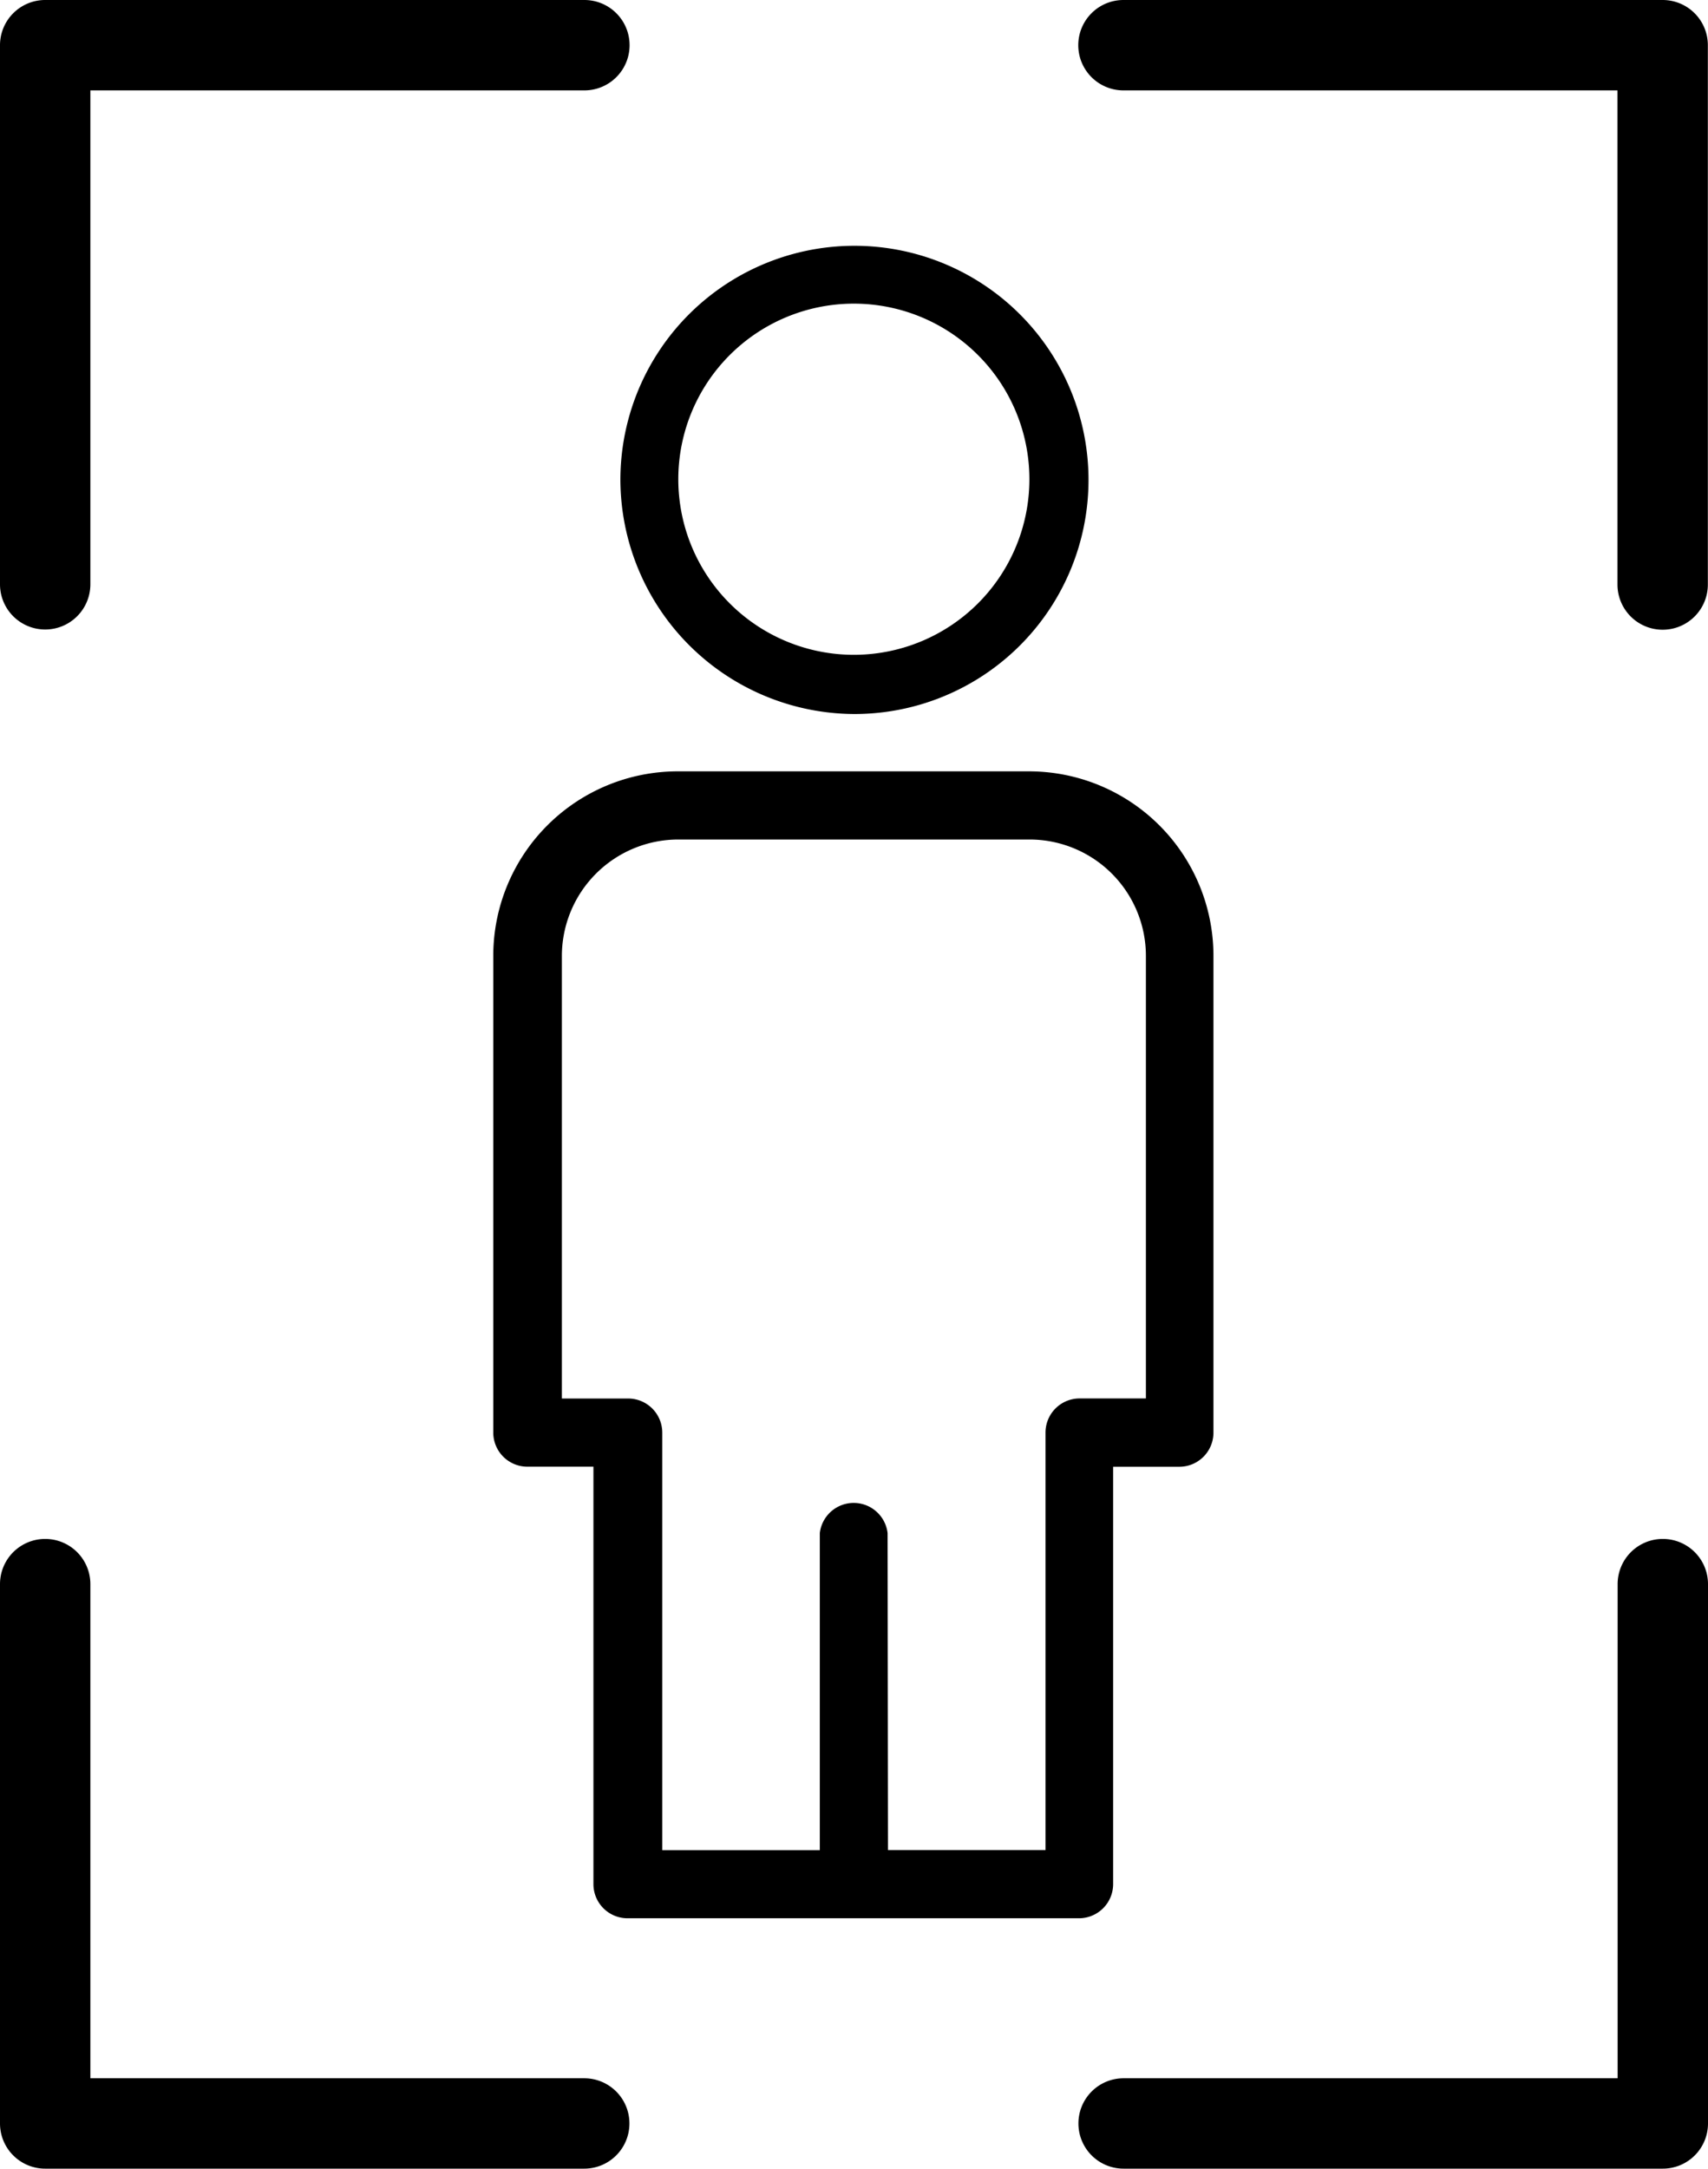 <svg xmlns="http://www.w3.org/2000/svg" xmlns:xlink="http://www.w3.org/1999/xlink" width="22.68" height="28.79" viewBox="0 0 22.68 28.79"><defs><clipPath id="a"><rect width="22.68" height="28.79" transform="translate(0 0)" fill="none"/></clipPath></defs><g clip-path="url(#a)"><path d="M7.76,0H.6A.6.6,0,0,0,0,.6V7.757a.6.6,0,1,0,1.2,0V1.2H7.76a.6.6,0,0,0,0-1.2"/><path d="M7.758,27.59H1.2V21.03a.6.6,0,1,0-1.2,0v7.16a.6.6,0,0,0,.6.6H7.758a.6.6,0,0,0,0-1.2"/><path d="M14.918,1.2h6.56V7.76a.6.6,0,1,0,1.2,0V.6a.6.6,0,0,0-.6-.6h-7.16a.6.6,0,1,0,0,1.2"/><path d="M22.08,20.43h0a.6.6,0,0,0-.6.6V27.59H14.92a.6.6,0,1,0,0,1.2h7.16a.6.6,0,0,0,.6-.6V21.03a.6.6,0,0,0-.6-.6"/><path d="M11.338,9.479a3.108,3.108,0,1,0-3.1-3.112,3.119,3.119,0,0,0,3.1,3.112m0-5.448a2.331,2.331,0,0,1,0,4.662h0a2.331,2.331,0,0,1,0-4.662"/><path d="M13.666,10.24H9a2.45,2.45,0,0,0-2.45,2.45v6.328A.453.453,0,0,0,7,19.471h.88v5.542a.453.453,0,0,0,.453.453h6a.454.454,0,0,0,.448-.451V19.472h.88a.453.453,0,0,0,.452-.453V12.69a2.45,2.45,0,0,0-2.45-2.45M8.341,18.566h-.88V12.69a1.547,1.547,0,0,1,1.545-1.545h4.665a1.545,1.545,0,0,1,1.545,1.545v5.875h-.88a.453.453,0,0,0-.453.453v5.543H11.791l-.005-4.208a.453.453,0,0,0-.9,0v4.209H8.794V19.019a.453.453,0,0,0-.453-.453"/></g></svg>